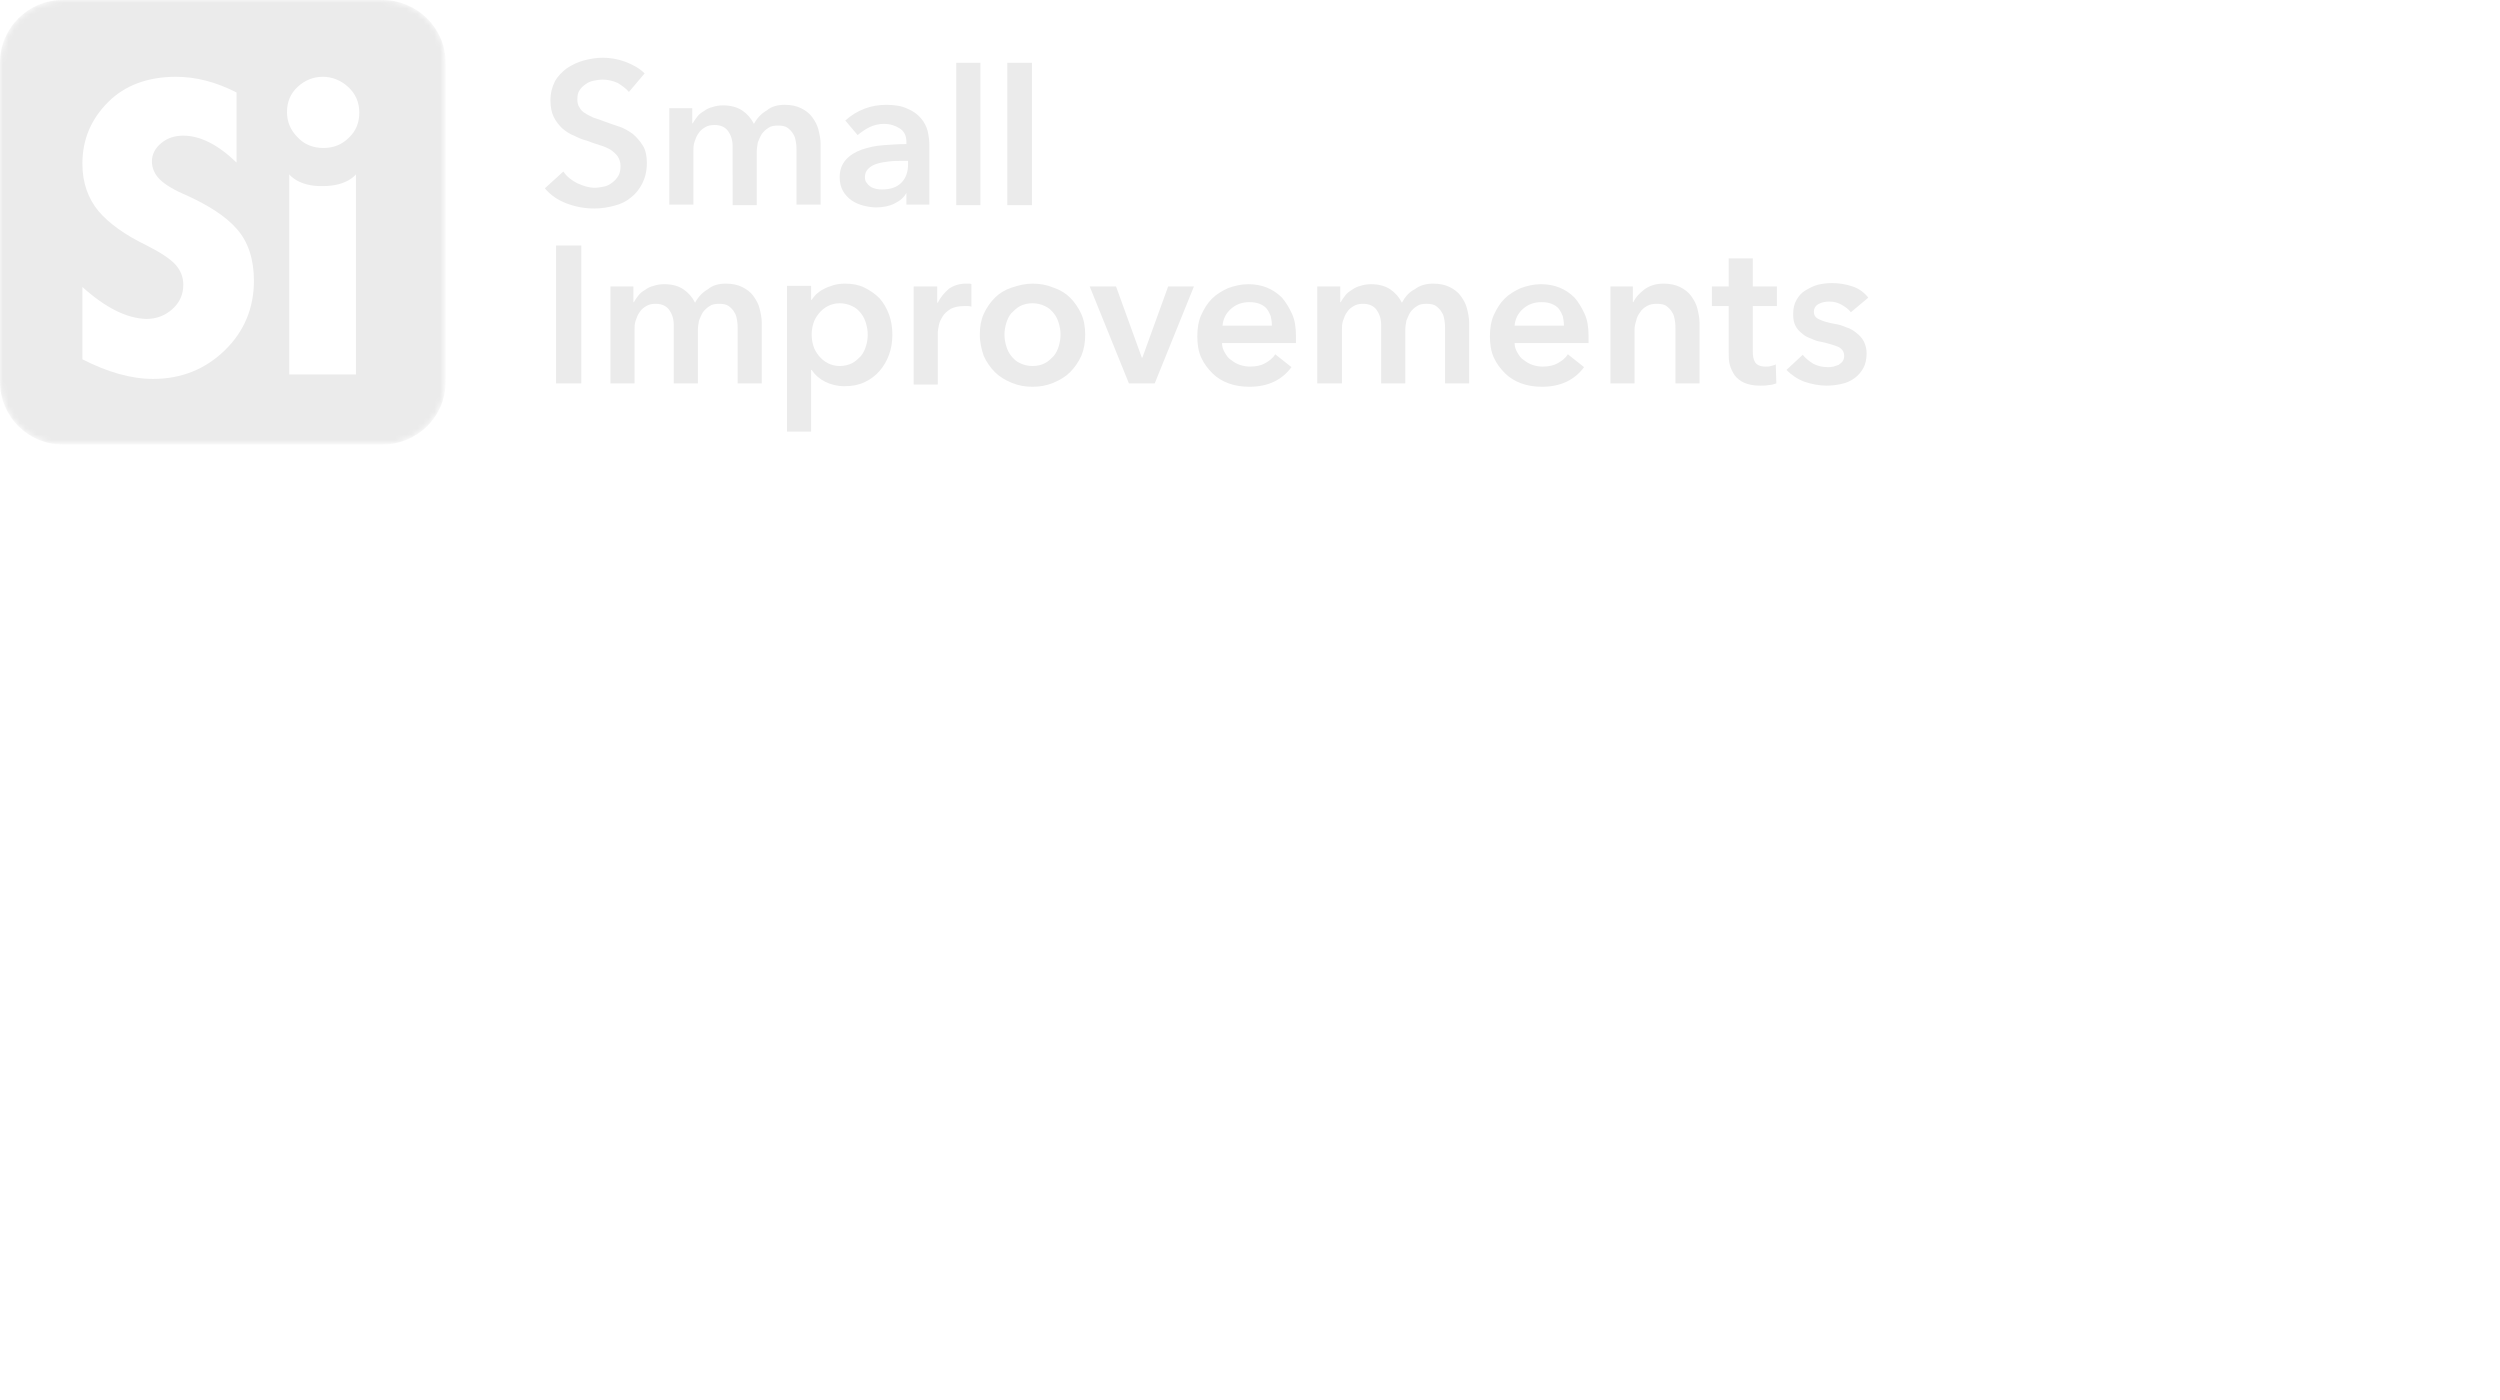 <?xml version="1.0" encoding="utf-8"?>
<!-- Generator: Adobe Illustrator 23.1.1, SVG Export Plug-In . SVG Version: 6.00 Build 0)  -->
<svg version="1.1" id="Ebene_1" xmlns="http://www.w3.org/2000/svg" xmlns:xlink="http://www.w3.org/1999/xlink" x="0px" y="0px"
	 viewBox="0 0 446 249.7" style="enable-background:new 0 0 446 249.7;" xml:space="preserve">
<style type="text/css">
	.st0{filter:url(#Adobe_OpacityMaskFilter);}
	.st1{fill-rule:evenodd;clip-rule:evenodd;fill:#FFFFFF;}
	.st2{mask:url(#mask-2_1_);fill-rule:evenodd;clip-rule:evenodd;fill:#EBEBEB;}
	.st3{fill-rule:evenodd;clip-rule:evenodd;fill:#EBEBEB;}
	.st4{fill:none;stroke:#979797;stroke-opacity:0;}
</style>
<title>Small_Improvements</title>
<desc>Created with Sketch.</desc>
<g>
	<g id="Group-7">
		<g id="Small_Improvements">
			<g id="Group-2">
				<g id="Clip-2">
				</g>
				<defs>
					<filter id="Adobe_OpacityMaskFilter" filterUnits="userSpaceOnUse" x="0" y="0" width="79.5" height="79.3">
						<feColorMatrix  type="matrix" values="1 0 0 0 0  0 1 0 0 0  0 0 1 0 0  0 0 0 1 0"/>
					</filter>
				</defs>
				<mask maskUnits="userSpaceOnUse" x="0" y="0" width="79.5" height="79.3" id="mask-2_1_">
					<g class="st0">
						<path id="path-1_1_" class="st1" d="M11.2,0C5,0,0,5,0,11.2l0,0v56.9c0,6.2,5,11.2,11.2,11.2l0,0h57c6.2,0,11.3-5,11.3-11.2
							l0,0V11.2C79.5,5,74.5,0,68.2,0l0,0H11.2z"/>
					</g>
				</mask>
				<path id="Combined-Shape" class="st2" d="M11.2,0h57c6.2,0,11.3,5,11.3,11.2v56.9c0,6.2-5,11.2-11.3,11.2h-57
					C5,79.3,0,74.3,0,68.1V11.2C0,5,5,0,11.2,0z M14.7,51.2v12.9c4.5,2.3,8.7,3.5,12.6,3.5c5,0,9.3-1.7,12.8-5.1
					c3.5-3.4,5.2-7.6,5.2-12.4c0-3.8-1-6.9-3-9.2c-2-2.3-5-4.2-8.9-6c-2.4-1-4-2-4.9-2.9c-0.9-0.9-1.4-2-1.4-3.2
					c0-1.3,0.6-2.4,1.7-3.3c1.1-0.9,2.4-1.3,3.9-1.3c3,0,6.2,1.6,9.5,4.8V16.5c-3.7-1.9-7.3-2.8-10.8-2.8c-5,0-9.1,1.5-12.1,4.5
					c-3,3-4.6,6.6-4.6,11c0,3.4,1,6.2,2.9,8.5c1.9,2.2,4.7,4.2,8.4,6c2.6,1.3,4.4,2.5,5.3,3.5c0.9,1,1.4,2.2,1.4,3.6
					c0,1.7-0.6,3.1-1.9,4.3c-1.3,1.2-2.9,1.8-4.7,1.8C22.6,56.8,18.8,54.9,14.7,51.2z M51.6,31.1v35.7h11.9V31.1
					c0,0-1.5,2.1-5.9,2.1C53.2,33.3,51.6,31.1,51.6,31.1z M57.6,13.7c-1.7,0-3.2,0.6-4.5,1.8c-1.3,1.2-1.9,2.7-1.9,4.5
					c0,1.7,0.6,3.2,1.9,4.5c1.2,1.3,2.8,1.9,4.6,1.9c1.8,0,3.3-0.6,4.5-1.8c1.3-1.2,1.9-2.7,1.9-4.5c0-1.9-0.7-3.4-2-4.6
					S59.2,13.7,57.6,13.7z"/>
				<path id="Fill-8" class="st3" d="M112.2,16.4c-0.5-0.6-1.2-1.1-2-1.6c-0.9-0.4-1.8-0.6-2.7-0.6c-0.5,0-1.1,0.1-1.6,0.2
					c-0.5,0.1-1,0.3-1.4,0.6c-0.4,0.3-0.8,0.6-1.1,1.1c-0.3,0.4-0.4,1-0.4,1.6c0,0.6,0.1,1.1,0.4,1.5c0.2,0.4,0.6,0.8,1,1
					c0.4,0.3,0.9,0.5,1.5,0.8c0.6,0.2,1.3,0.4,2,0.7c0.8,0.3,1.7,0.6,2.6,0.9c0.9,0.3,1.7,0.8,2.4,1.3c0.7,0.6,1.3,1.3,1.8,2.1
					c0.5,0.8,0.7,1.9,0.7,3.1c0,1.4-0.3,2.6-0.8,3.6c-0.5,1-1.2,1.9-2,2.5c-0.8,0.7-1.8,1.2-3,1.5c-1.1,0.3-2.3,0.5-3.6,0.5
					c-1.7,0-3.3-0.3-4.9-0.9c-1.6-0.6-2.9-1.5-3.9-2.7l3.3-3c0.6,0.9,1.5,1.6,2.5,2.1c1.1,0.5,2.1,0.8,3.1,0.8
					c0.5,0,1.1-0.1,1.6-0.2c0.6-0.1,1.1-0.4,1.5-0.7c0.4-0.3,0.8-0.7,1.1-1.2c0.3-0.5,0.4-1.1,0.4-1.8c0-0.7-0.2-1.2-0.5-1.7
					c-0.3-0.4-0.7-0.8-1.3-1.2c-0.5-0.3-1.2-0.6-1.9-0.8c-0.7-0.2-1.5-0.5-2.3-0.8c-0.8-0.2-1.5-0.5-2.3-0.9
					c-0.8-0.3-1.5-0.8-2.1-1.3c-0.6-0.6-1.1-1.2-1.5-2c-0.4-0.8-0.6-1.8-0.6-3c0-1.3,0.3-2.4,0.8-3.4c0.5-0.9,1.3-1.7,2.1-2.3
					c0.9-0.6,1.9-1.1,3-1.4c1.1-0.3,2.3-0.5,3.4-0.5c1.3,0,2.6,0.2,4,0.7c1.3,0.5,2.5,1.1,3.5,2.1L112.2,16.4z"/>
				<path id="Fill-10" class="st3" d="M140,18.7c1.1,0,2.1,0.2,2.9,0.6c0.8,0.4,1.5,0.9,2,1.6c0.5,0.7,0.9,1.4,1.1,2.2
					c0.2,0.8,0.4,1.7,0.4,2.6v10.8h-4.3V27c0-0.5,0-1-0.1-1.6c-0.1-0.6-0.2-1.1-0.5-1.5c-0.2-0.4-0.6-0.8-1-1.1
					c-0.4-0.3-1-0.4-1.7-0.4c-0.7,0-1.3,0.1-1.7,0.4c-0.5,0.3-0.9,0.7-1.2,1.1c-0.3,0.5-0.5,1-0.7,1.5c-0.1,0.6-0.2,1.1-0.2,1.7v9.5
					h-4.3V26.1c0-1.1-0.3-2-0.8-2.7c-0.5-0.7-1.3-1.1-2.4-1.1c-0.7,0-1.2,0.1-1.7,0.4c-0.5,0.3-0.9,0.6-1.2,1.1
					c-0.3,0.4-0.5,0.9-0.7,1.5c-0.2,0.6-0.2,1.1-0.2,1.7v9.5h-4.3V19.3h4.1V22h0.1c0.2-0.4,0.5-0.8,0.8-1.2c0.3-0.4,0.7-0.7,1.2-1
					c0.4-0.3,1-0.6,1.5-0.7c0.6-0.2,1.2-0.3,1.9-0.3c1.3,0,2.5,0.3,3.4,0.9c0.9,0.6,1.6,1.4,2.1,2.4c0.6-1.1,1.4-1.9,2.3-2.4
					C137.6,19,138.7,18.7,140,18.7"/>
				<path id="Fill-12" class="st3" d="M161.8,28.7h-1c-0.7,0-1.4,0-2.2,0.1c-0.8,0.1-1.5,0.2-2.1,0.4c-0.7,0.2-1.2,0.5-1.6,0.9
					c-0.4,0.4-0.6,0.9-0.6,1.5c0,0.4,0.1,0.8,0.3,1c0.2,0.3,0.4,0.5,0.7,0.7c0.3,0.2,0.6,0.3,1,0.4c0.4,0.1,0.7,0.1,1.1,0.1
					c1.5,0,2.6-0.4,3.4-1.2c0.8-0.8,1.2-1.9,1.2-3.3V28.7z M161.8,34.4h-0.1c-0.4,0.8-1.1,1.4-2.1,1.9c-1,0.5-2.1,0.7-3.3,0.7
					c-0.7,0-1.4-0.1-2.2-0.3c-0.8-0.2-1.5-0.5-2.1-0.9c-0.6-0.4-1.2-1-1.6-1.7c-0.4-0.7-0.6-1.5-0.6-2.5c0-1.3,0.4-2.3,1.1-3.1
					c0.7-0.8,1.7-1.4,2.8-1.8c1.2-0.4,2.4-0.7,3.9-0.8c1.4-0.1,2.8-0.2,4.1-0.2v-0.4c0-1.1-0.4-1.9-1.2-2.4
					c-0.8-0.5-1.7-0.8-2.8-0.8c-0.9,0-1.8,0.2-2.6,0.6c-0.8,0.4-1.5,0.9-2.1,1.4l-2.2-2.6c1-0.9,2.1-1.6,3.4-2.1
					c1.3-0.5,2.6-0.7,3.9-0.7c1.5,0,2.8,0.2,3.8,0.7c1,0.4,1.8,1,2.4,1.7c0.6,0.7,1,1.5,1.2,2.3c0.2,0.9,0.3,1.7,0.3,2.6v10.5h-4.1
					V34.4z"/>
				<polygon id="Fill-14" class="st3" points="170.6,36.6 174.9,36.6 174.9,11.2 170.6,11.2 				"/>
				<polygon id="Fill-16" class="st3" points="179.7,36.6 184.1,36.6 184.1,11.2 179.7,11.2 				"/>
				<polygon id="Fill-17" class="st3" points="99.2,68.4 103.7,68.4 103.7,43.8 99.2,43.8 				"/>
				<path id="Fill-18" class="st3" d="M129.5,50.6c1.1,0,2.1,0.2,2.9,0.6c0.8,0.4,1.5,0.9,2,1.6c0.5,0.7,0.9,1.4,1.1,2.2
					s0.4,1.7,0.4,2.6v10.8h-4.3v-9.6c0-0.5,0-1-0.1-1.6c-0.1-0.6-0.2-1.1-0.5-1.5c-0.2-0.4-0.6-0.8-1-1.1c-0.4-0.3-1-0.4-1.7-0.4
					c-0.7,0-1.3,0.1-1.7,0.4c-0.5,0.3-0.9,0.7-1.2,1.1c-0.3,0.5-0.5,1-0.7,1.5c-0.1,0.6-0.2,1.1-0.2,1.7v9.5h-4.3V58
					c0-1.1-0.3-2-0.8-2.7c-0.5-0.7-1.3-1.1-2.4-1.1c-0.7,0-1.2,0.1-1.7,0.4c-0.5,0.3-0.9,0.6-1.2,1.1c-0.3,0.4-0.5,0.9-0.7,1.5
					c-0.2,0.6-0.2,1.1-0.2,1.7v9.5h-4.3V51.1h4.1v2.8h0.1c0.2-0.4,0.5-0.8,0.8-1.2c0.3-0.4,0.7-0.7,1.2-1c0.4-0.3,1-0.6,1.5-0.7
					c0.6-0.2,1.2-0.3,1.9-0.3c1.4,0,2.5,0.3,3.4,0.9c0.9,0.6,1.6,1.4,2.1,2.4c0.6-1.1,1.4-1.9,2.3-2.4
					C127.1,50.9,128.2,50.6,129.5,50.6"/>
				<path id="Fill-19" class="st3" d="M154.8,59.7c0-0.7-0.1-1.3-0.3-2c-0.2-0.7-0.5-1.3-0.9-1.8c-0.4-0.5-0.9-1-1.6-1.3
					c-0.6-0.3-1.4-0.5-2.2-0.5c-0.8,0-1.5,0.2-2.1,0.5c-0.6,0.3-1.2,0.8-1.6,1.3c-0.4,0.5-0.8,1.1-1,1.8c-0.2,0.7-0.3,1.3-0.3,2
					s0.1,1.3,0.3,2c0.2,0.7,0.6,1.3,1,1.8c0.4,0.5,1,1,1.6,1.3c0.6,0.3,1.3,0.5,2.1,0.5c0.8,0,1.6-0.2,2.2-0.5
					c0.6-0.3,1.1-0.8,1.6-1.3c0.4-0.5,0.7-1.1,0.9-1.8C154.7,61.1,154.8,60.4,154.8,59.7L154.8,59.7z M144.7,51.1v2.4h0.1
					c0.2-0.3,0.5-0.7,0.8-1c0.4-0.3,0.8-0.7,1.3-0.9c0.5-0.3,1.1-0.5,1.7-0.7c0.6-0.2,1.4-0.3,2.2-0.3c1.2,0,2.4,0.2,3.4,0.7
					c1,0.5,1.9,1.1,2.7,1.9c0.7,0.8,1.3,1.8,1.7,2.9c0.4,1.1,0.6,2.3,0.6,3.6c0,1.3-0.2,2.5-0.6,3.6c-0.4,1.1-1,2.1-1.7,2.9
					c-0.7,0.8-1.6,1.5-2.7,2c-1.1,0.5-2.2,0.7-3.6,0.7c-1.2,0-2.4-0.3-3.4-0.8c-1-0.5-1.8-1.2-2.4-2.1h-0.1v11h-4.3v-26H144.7z"/>
				<path id="Fill-20" class="st3" d="M163,51.1h4.2V54h0.1c0.5-1,1.2-1.8,2-2.5c0.9-0.6,1.9-0.9,3-0.9c0.2,0,0.4,0,0.5,0
					c0.2,0,0.4,0,0.5,0.1v4c-0.3-0.1-0.5-0.1-0.7-0.1c-0.2,0-0.4,0-0.6,0c-1,0-1.8,0.2-2.4,0.5c-0.6,0.4-1.1,0.8-1.4,1.3
					c-0.3,0.5-0.6,1-0.7,1.6c-0.1,0.5-0.2,1-0.2,1.3v9.3H163V51.1z"/>
				<path id="Fill-21" class="st3" d="M179.2,59.7c0,0.7,0.1,1.3,0.3,2c0.2,0.7,0.5,1.3,0.9,1.8c0.4,0.5,0.9,1,1.6,1.3
					c0.6,0.3,1.4,0.5,2.2,0.5c0.9,0,1.6-0.2,2.2-0.5c0.6-0.3,1.1-0.8,1.6-1.3c0.4-0.5,0.7-1.1,0.9-1.8c0.2-0.7,0.3-1.3,0.3-2
					c0-0.7-0.1-1.3-0.3-2c-0.2-0.7-0.5-1.3-0.9-1.8c-0.4-0.5-0.9-1-1.6-1.3c-0.6-0.3-1.4-0.5-2.2-0.5c-0.9,0-1.6,0.2-2.2,0.5
					c-0.6,0.3-1.1,0.8-1.6,1.3c-0.4,0.5-0.7,1.1-0.9,1.8C179.3,58.4,179.2,59,179.2,59.7 M174.8,59.7c0-1.4,0.2-2.6,0.7-3.7
					c0.5-1.1,1.2-2.1,2-2.9c0.8-0.8,1.8-1.4,3-1.8c1.2-0.4,2.4-0.7,3.7-0.7c1.3,0,2.5,0.2,3.7,0.7c1.2,0.4,2.2,1,3,1.8
					c0.8,0.8,1.5,1.8,2,2.9c0.5,1.1,0.7,2.4,0.7,3.7c0,1.4-0.2,2.6-0.7,3.8c-0.5,1.1-1.2,2.1-2,2.9c-0.8,0.8-1.8,1.4-3,1.9
					c-1.2,0.5-2.4,0.7-3.7,0.7c-1.3,0-2.5-0.2-3.7-0.7c-1.2-0.5-2.2-1.1-3-1.9c-0.8-0.8-1.5-1.8-2-2.9
					C175.1,62.3,174.8,61.1,174.8,59.7"/>
				<polygon id="Fill-22" class="st3" points="194.4,51.1 199.1,51.1 203.7,63.8 203.8,63.8 208.4,51.1 213,51.1 206,68.4 
					201.4,68.4 				"/>
				<path id="Fill-23" class="st3" d="M226.9,58c0-0.6-0.1-1.1-0.2-1.6c-0.2-0.5-0.4-0.9-0.7-1.3c-0.3-0.4-0.8-0.7-1.3-0.9
					c-0.5-0.2-1.1-0.3-1.8-0.3c-1.3,0-2.4,0.4-3.3,1.2c-0.9,0.8-1.4,1.8-1.5,3H226.9z M231.2,60v0.6c0,0.2,0,0.4,0,0.6H218
					c0,0.6,0.2,1.2,0.5,1.7s0.6,1,1.1,1.3c0.5,0.4,1,0.7,1.6,0.9c0.6,0.2,1.2,0.3,1.8,0.3c1.1,0,2-0.2,2.7-0.6
					c0.7-0.4,1.4-0.9,1.8-1.6l2.9,2.3c-1.7,2.3-4.2,3.5-7.5,3.5c-1.4,0-2.6-0.2-3.7-0.6c-1.1-0.4-2.1-1-2.9-1.8
					c-0.8-0.8-1.5-1.7-2-2.8c-0.5-1.1-0.7-2.4-0.7-3.8c0-1.4,0.2-2.7,0.7-3.8c0.5-1.1,1.1-2.1,1.9-2.9c0.8-0.8,1.8-1.4,2.9-1.9
					c1.1-0.4,2.3-0.7,3.6-0.7c1.2,0,2.3,0.2,3.3,0.6c1,0.4,1.9,1,2.7,1.8c0.7,0.8,1.3,1.8,1.8,2.9C231,57.1,231.2,58.4,231.2,60
					L231.2,60z"/>
				<path id="Fill-24" class="st3" d="M255.7,50.6c1.1,0,2.1,0.2,2.9,0.6c0.8,0.4,1.5,0.9,2,1.6c0.5,0.7,0.9,1.4,1.1,2.2
					c0.2,0.8,0.4,1.7,0.4,2.6v10.8h-4.3v-9.6c0-0.5,0-1-0.1-1.6c-0.1-0.6-0.2-1.1-0.5-1.5c-0.2-0.4-0.6-0.8-1-1.1
					c-0.4-0.3-1-0.4-1.7-0.4c-0.7,0-1.3,0.1-1.7,0.4c-0.5,0.3-0.9,0.7-1.2,1.1c-0.3,0.5-0.5,1-0.7,1.5c-0.1,0.6-0.2,1.1-0.2,1.7v9.5
					h-4.3V58c0-1.1-0.3-2-0.8-2.7c-0.5-0.7-1.3-1.1-2.4-1.1c-0.7,0-1.2,0.1-1.7,0.4c-0.5,0.3-0.9,0.6-1.2,1.1
					c-0.3,0.4-0.5,0.9-0.7,1.5c-0.2,0.6-0.2,1.1-0.2,1.7v9.5H235V51.1h4.1v2.8h0.1c0.2-0.4,0.5-0.8,0.8-1.2c0.3-0.4,0.7-0.7,1.2-1
					c0.4-0.3,1-0.6,1.5-0.7c0.6-0.2,1.2-0.3,1.9-0.3c1.3,0,2.5,0.3,3.4,0.9c0.9,0.6,1.6,1.4,2.1,2.4c0.6-1.1,1.3-1.9,2.3-2.4
					C253.3,50.9,254.4,50.6,255.7,50.6"/>
				<path id="Fill-25" class="st3" d="M279,58c0-0.6-0.1-1.1-0.2-1.6c-0.2-0.5-0.4-0.9-0.7-1.3c-0.3-0.4-0.8-0.7-1.3-0.9
					c-0.5-0.2-1.1-0.3-1.8-0.3c-1.3,0-2.4,0.4-3.3,1.2c-0.9,0.8-1.4,1.8-1.5,3H279z M283.4,60v0.6c0,0.2,0,0.4,0,0.6h-13.2
					c0,0.6,0.2,1.2,0.5,1.7c0.3,0.5,0.6,1,1.1,1.3c0.5,0.4,1,0.7,1.6,0.9c0.6,0.2,1.2,0.3,1.8,0.3c1.1,0,2-0.2,2.7-0.6
					c0.7-0.4,1.4-0.9,1.8-1.6l2.9,2.3c-1.7,2.3-4.2,3.5-7.5,3.5c-1.4,0-2.6-0.2-3.7-0.6c-1.1-0.4-2.1-1-2.9-1.8
					c-0.8-0.8-1.5-1.7-2-2.8c-0.5-1.1-0.7-2.4-0.7-3.8c0-1.4,0.2-2.7,0.7-3.8c0.5-1.1,1.1-2.1,1.9-2.9c0.8-0.8,1.8-1.4,2.9-1.9
					c1.1-0.4,2.3-0.7,3.6-0.7c1.2,0,2.3,0.2,3.3,0.6c1,0.4,1.9,1,2.7,1.8c0.7,0.8,1.3,1.8,1.8,2.9C283.2,57.1,283.4,58.4,283.4,60
					L283.4,60z"/>
				<path id="Fill-26" class="st3" d="M287.2,51.1h4.1v2.8h0.1c0.4-0.9,1.1-1.6,2-2.3c1-0.7,2.1-1,3.4-1c1.1,0,2.1,0.2,2.9,0.6
					c0.8,0.4,1.5,0.9,2,1.6c0.5,0.7,0.9,1.4,1.1,2.2c0.2,0.8,0.4,1.7,0.4,2.6v10.8h-4.3v-9.6c0-0.5,0-1-0.1-1.6
					c-0.1-0.6-0.2-1.1-0.5-1.5c-0.2-0.4-0.6-0.8-1-1.1c-0.4-0.3-1-0.4-1.7-0.4c-0.7,0-1.3,0.1-1.8,0.4c-0.5,0.3-0.9,0.6-1.2,1.1
					c-0.3,0.4-0.6,0.9-0.7,1.5c-0.2,0.6-0.3,1.1-0.3,1.7v9.5h-4.3V51.1z"/>
				<path id="Fill-27" class="st3" d="M305.4,54.6v-3.5h3v-5h4.3v5h4.3v3.5h-4.3v8.1c0,0.8,0.1,1.4,0.4,1.9c0.3,0.5,0.9,0.8,1.9,0.8
					c0.3,0,0.6,0,0.9-0.1c0.3-0.1,0.6-0.1,0.9-0.3l0.1,3.4c-0.4,0.1-0.8,0.3-1.4,0.3c-0.5,0.1-1,0.1-1.5,0.1c-1.2,0-2.1-0.2-2.8-0.5
					c-0.7-0.3-1.3-0.8-1.7-1.3c-0.4-0.6-0.7-1.2-0.9-1.9c-0.2-0.7-0.2-1.5-0.2-2.4v-8.1H305.4z"/>
				<path id="Fill-28" class="st3" d="M330.2,55.7c-0.4-0.5-0.9-0.9-1.6-1.3c-0.7-0.4-1.4-0.6-2.2-0.6c-0.7,0-1.3,0.1-1.9,0.4
					c-0.6,0.3-0.9,0.8-0.9,1.4c0,0.7,0.3,1.1,1,1.4c0.6,0.3,1.6,0.6,2.8,0.8c0.7,0.1,1.3,0.3,2,0.6c0.7,0.2,1.3,0.6,1.8,1
					c0.5,0.4,1,0.9,1.3,1.5c0.3,0.6,0.5,1.3,0.5,2.1c0,1.1-0.2,2-0.6,2.7c-0.4,0.7-0.9,1.3-1.6,1.8c-0.7,0.5-1.4,0.8-2.3,1
					c-0.9,0.2-1.8,0.3-2.7,0.3c-1.3,0-2.7-0.3-3.9-0.7c-1.3-0.5-2.3-1.2-3.2-2.1l2.9-2.7c0.5,0.6,1.1,1.1,1.9,1.6
					c0.8,0.4,1.6,0.6,2.6,0.6c0.3,0,0.6,0,1-0.1c0.3-0.1,0.6-0.2,0.9-0.3c0.3-0.2,0.5-0.4,0.7-0.6c0.2-0.3,0.3-0.6,0.3-1
					c0-0.7-0.3-1.2-1-1.6c-0.7-0.3-1.7-0.6-3-0.9c-0.7-0.1-1.3-0.3-1.9-0.6c-0.6-0.2-1.2-0.5-1.6-0.9c-0.5-0.4-0.9-0.8-1.2-1.4
					c-0.3-0.6-0.4-1.2-0.4-2.1c0-1,0.2-1.8,0.6-2.5c0.4-0.7,0.9-1.3,1.6-1.7c0.7-0.4,1.4-0.8,2.2-1c0.8-0.2,1.7-0.3,2.5-0.3
					c1.3,0,2.5,0.2,3.7,0.6c1.2,0.4,2.1,1.1,2.8,2L330.2,55.7z"/>
			</g>
		</g>
		<rect id="Rectangle" x="0.5" y="0.5" class="st4" width="445" height="249"/>
	</g>
</g>
</svg>
